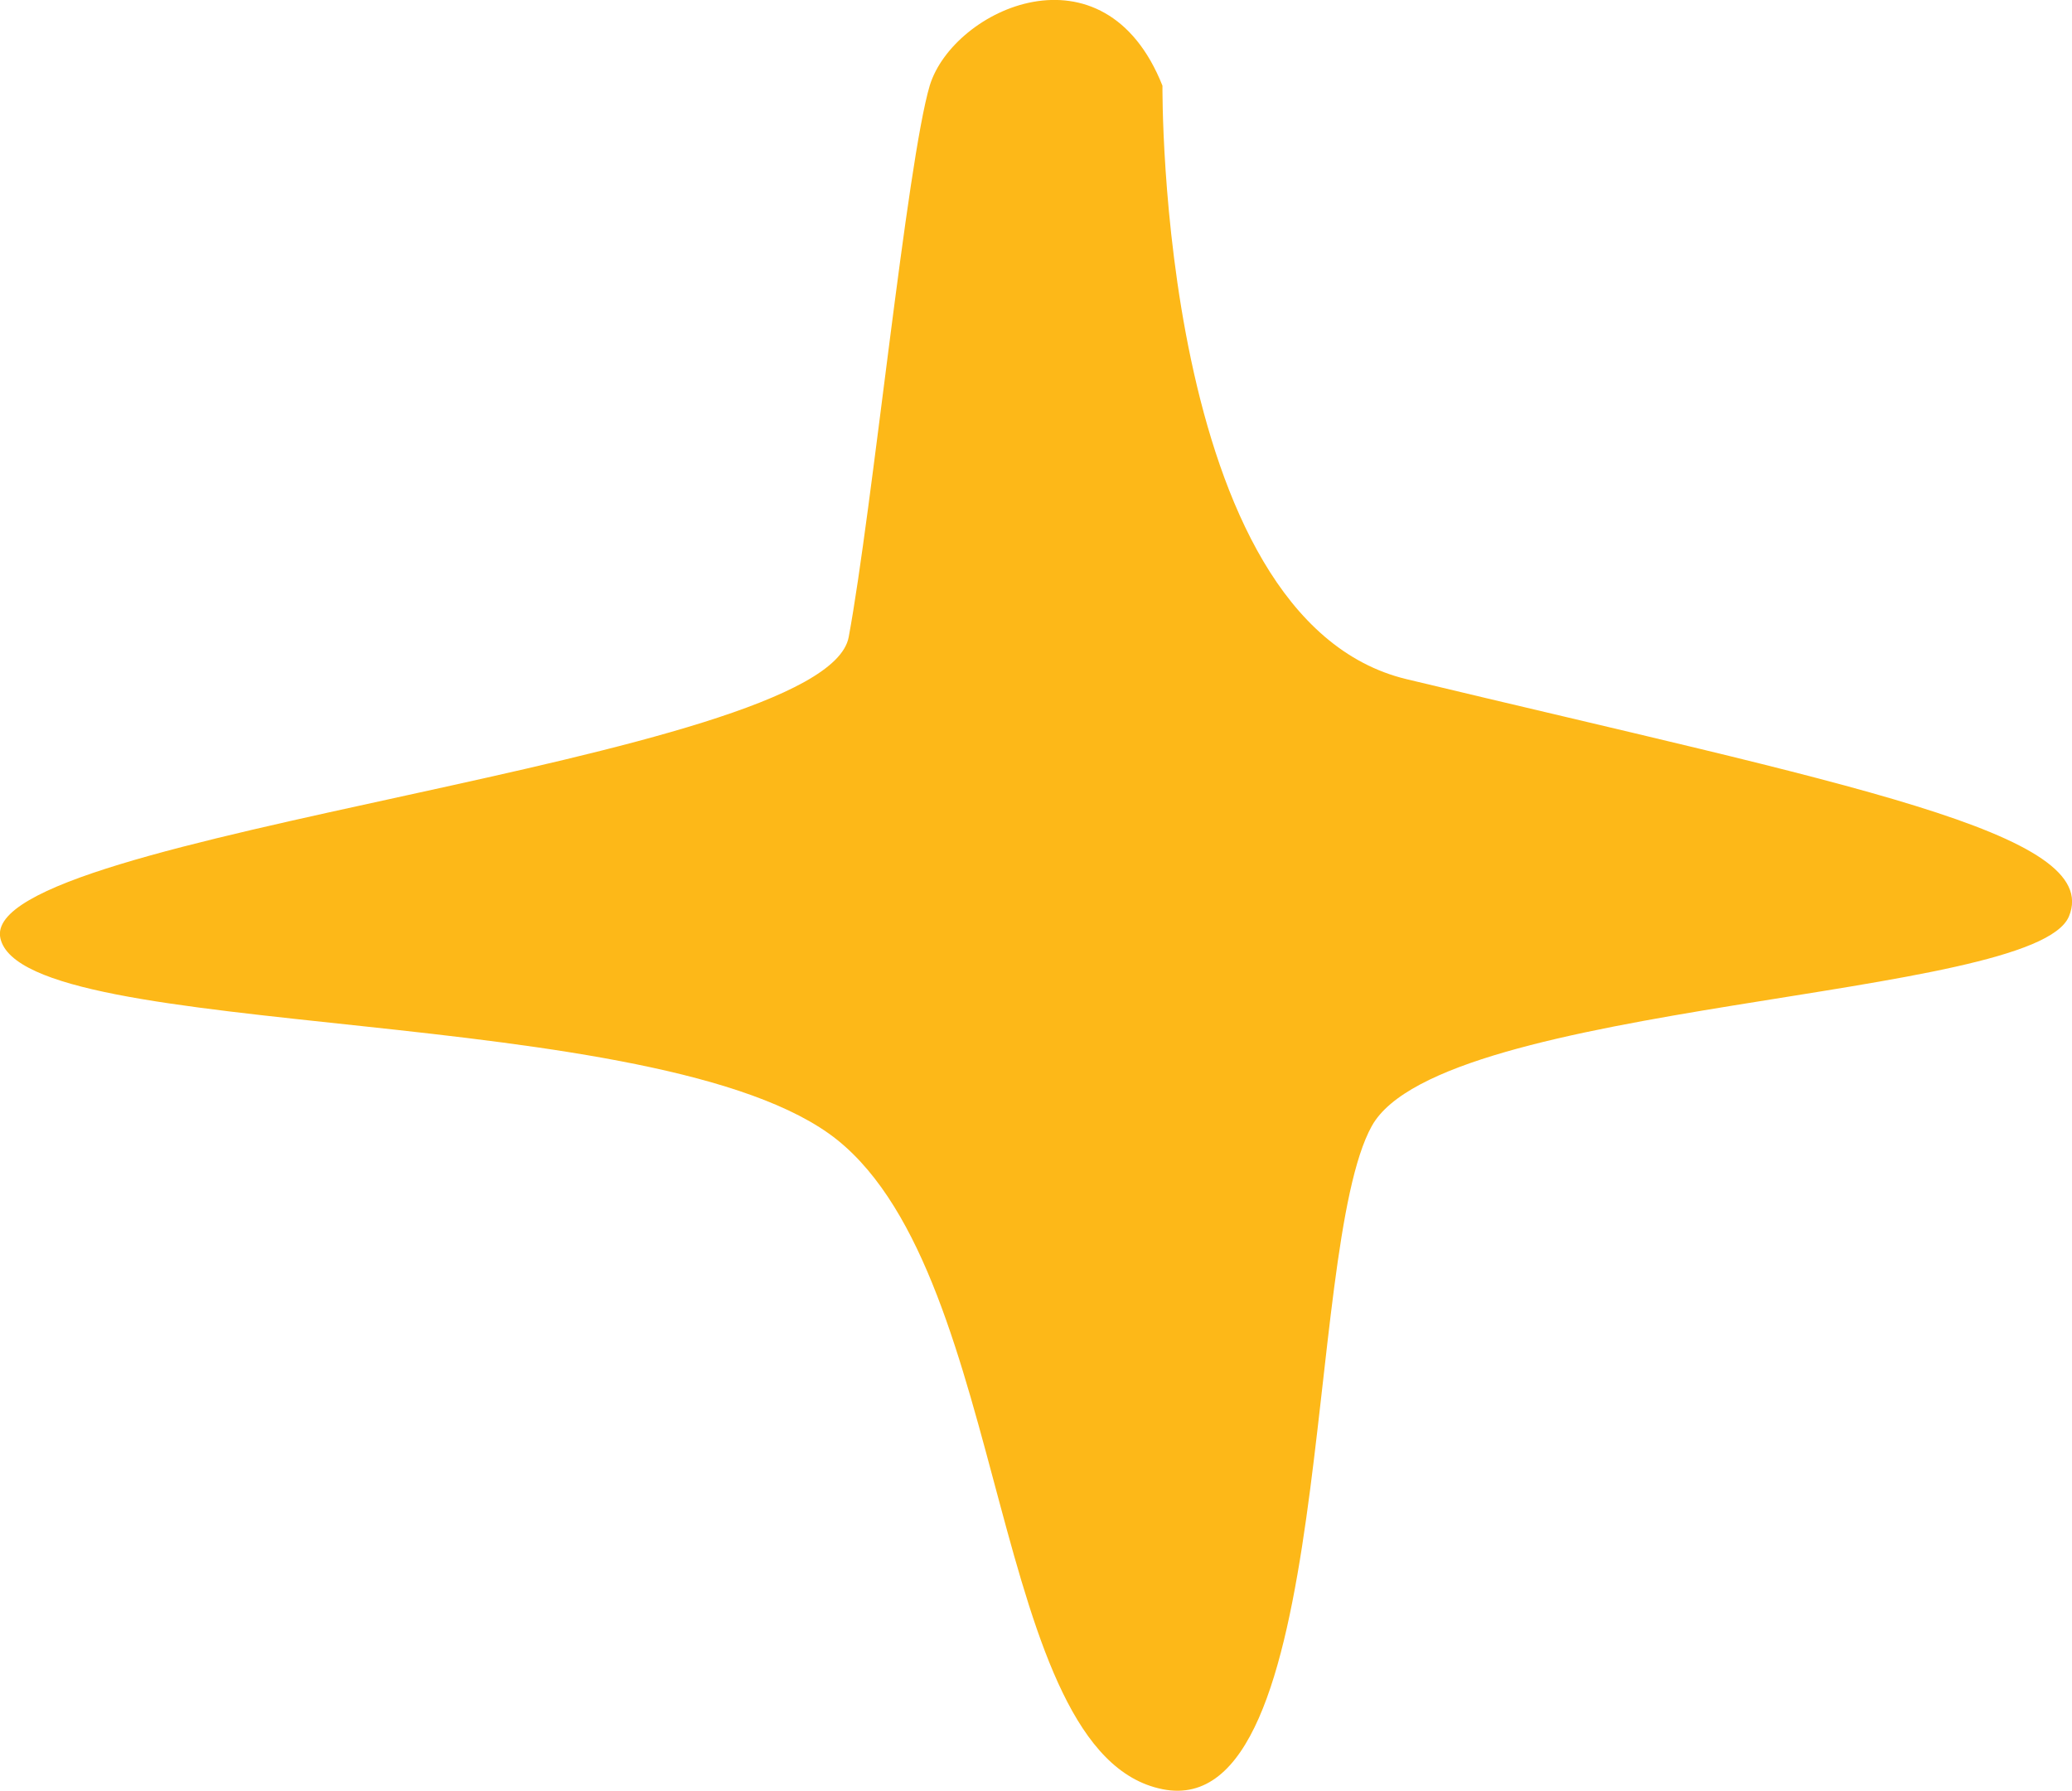 <?xml version="1.0" encoding="utf-8"?>
<!-- Generator: Adobe Illustrator 26.4.1, SVG Export Plug-In . SVG Version: 6.00 Build 0)  -->
<svg version="1.1" id="Layer_1" xmlns="http://www.w3.org/2000/svg" xmlns:xlink="http://www.w3.org/1999/xlink" x="0px" y="0px"
	 viewBox="0 0 54.15 46.81" style="enable-background:new 0 0 54.15 46.81;" xml:space="preserve">
<style type="text/css">
	.st0{fill:#FDB818;}
</style>
<g>
	<path class="st0" d="M30.38,2.24c0,0-0.13,13.95,6.38,15.51c11.5,2.76,18.22,4.01,17.31,6.2c-0.91,2.19-16.4,2.19-18.22,5.48
		c-1.82,3.28-0.92,18.25-5.47,17.33c-4.55-0.91-3.95-13.32-8.5-16.97c-4.56-3.65-21.26-2.52-21.87-5.27
		c-0.61-2.76,21.56-4.58,22.17-7.87c0.61-3.28,1.52-12.41,2.12-14.42C24.92,0.23,28.86-1.59,30.38,2.24"/>
</g>
</svg>
